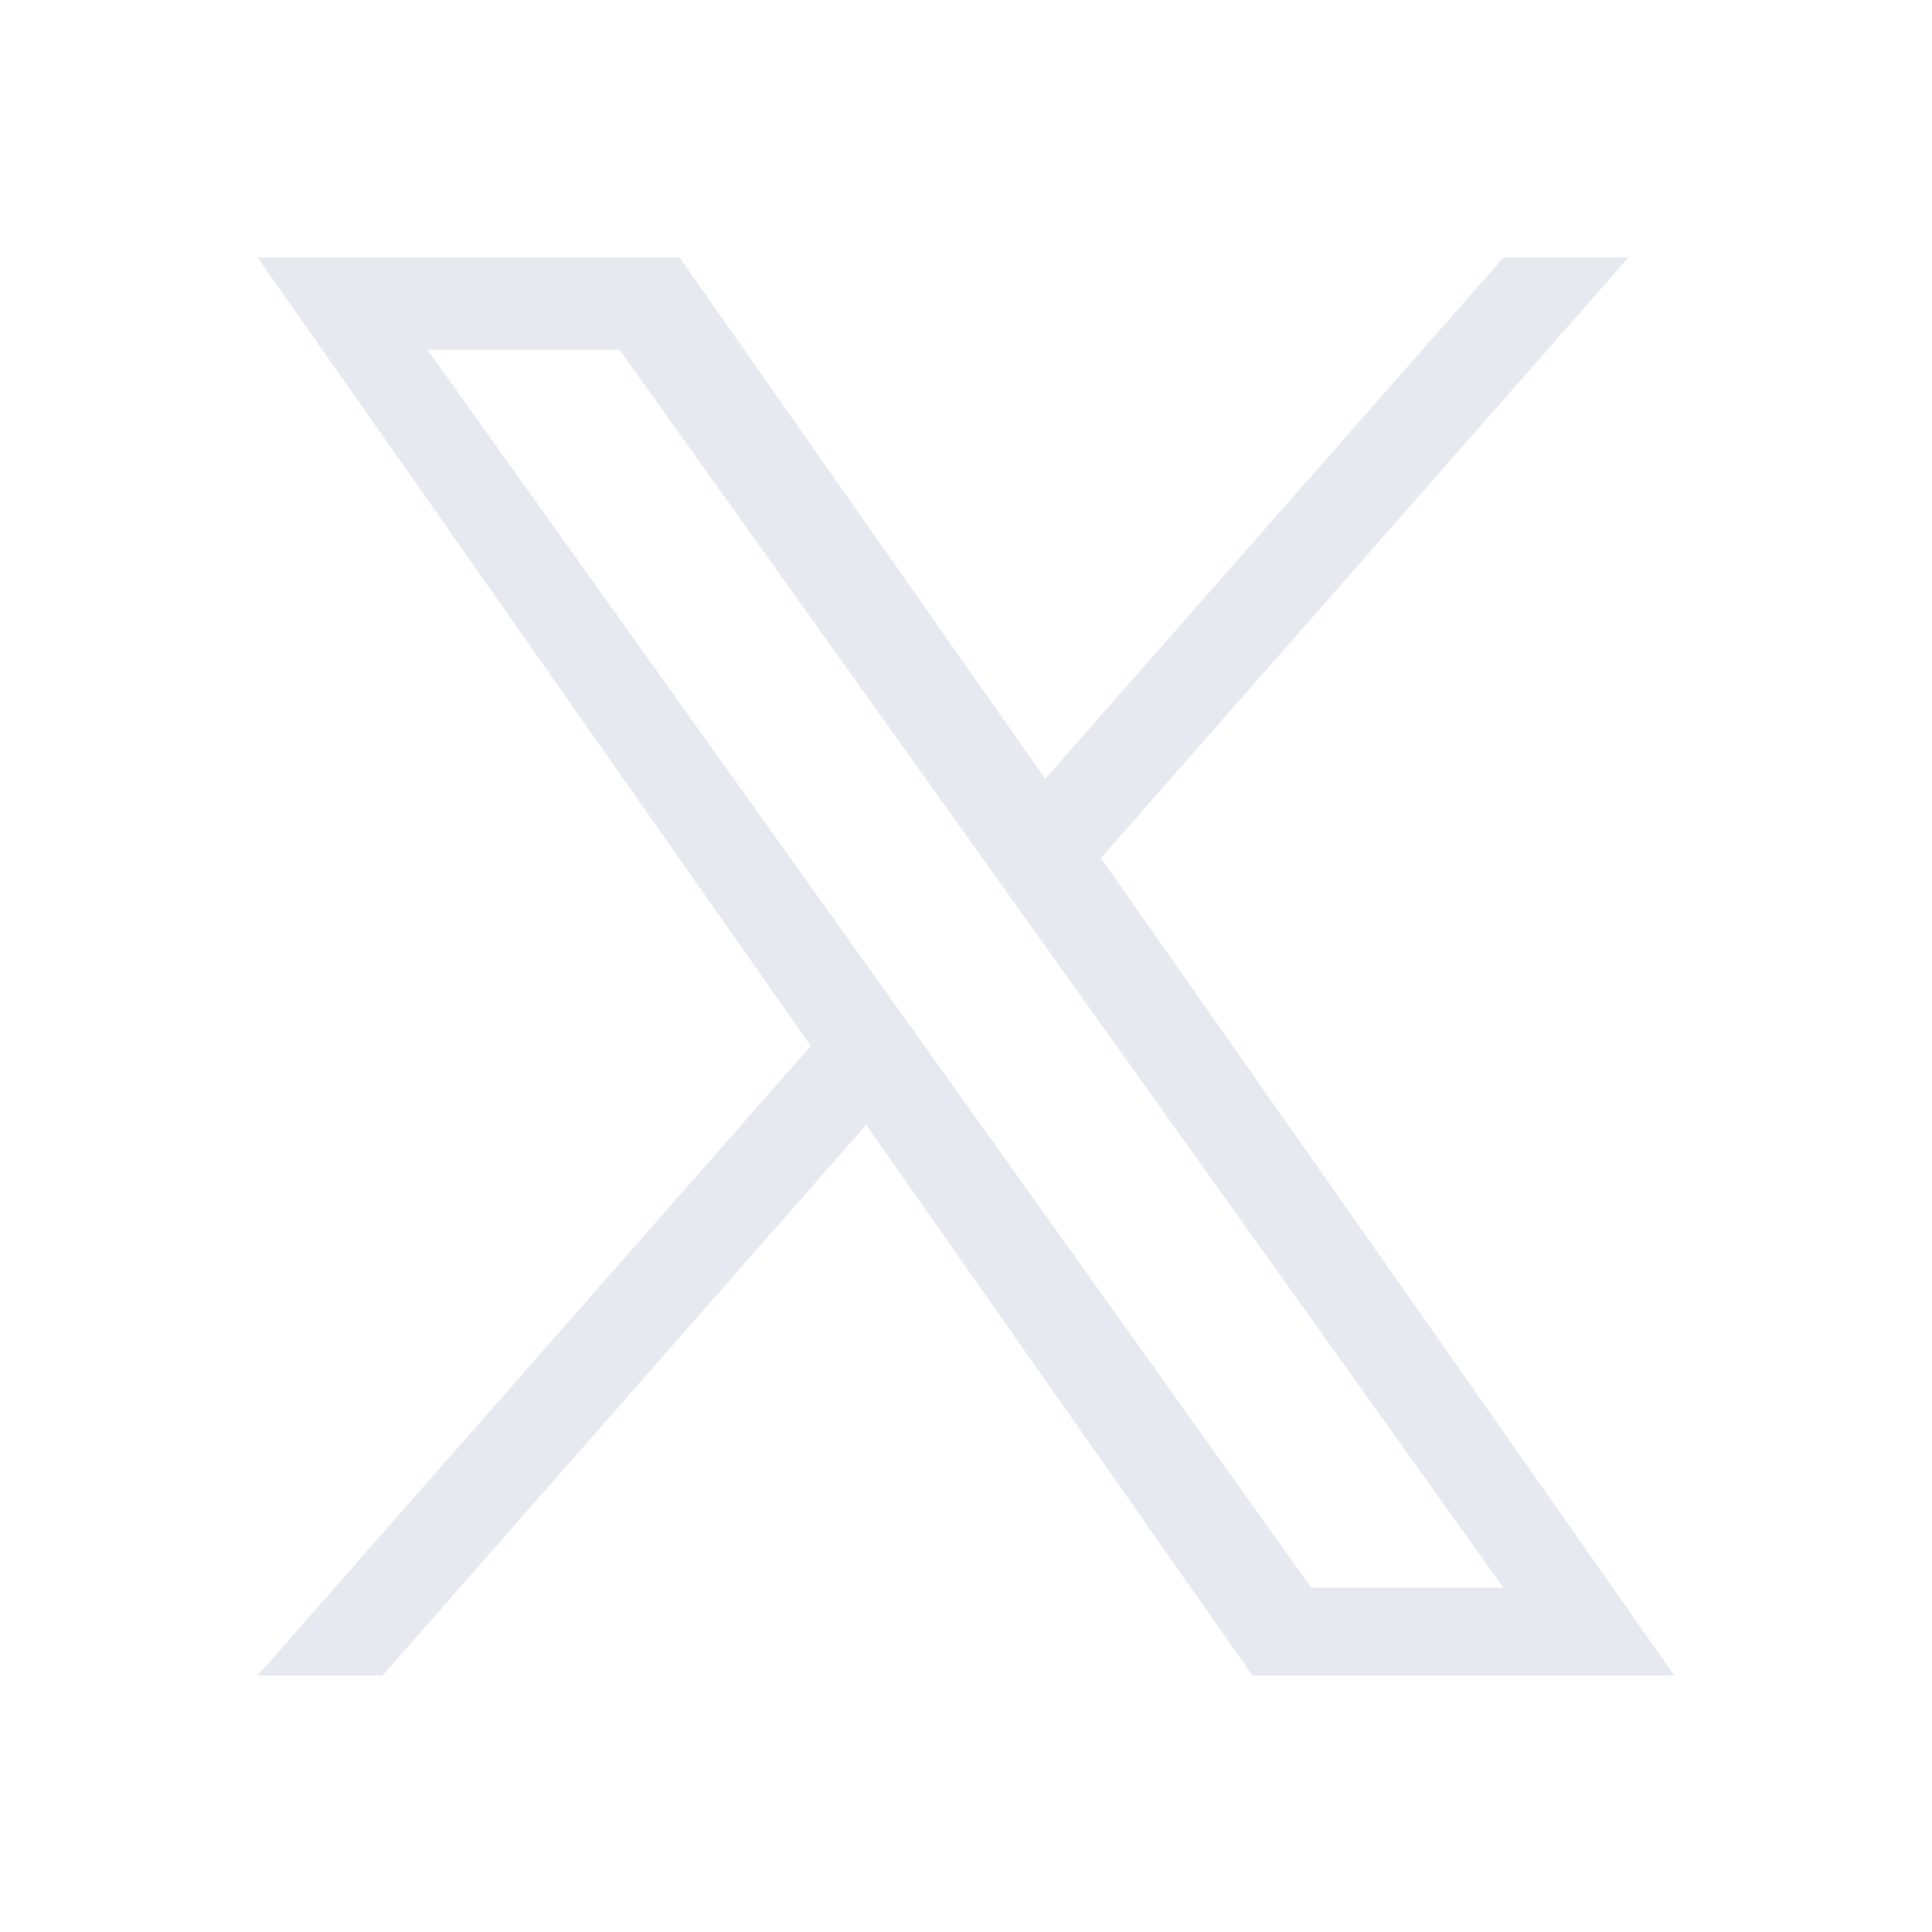 <svg preserveAspectRatio="none" width="100%" height="100%" overflow="visible" style="display: block;" viewBox="0 0 24 24" fill="none" xmlns="http://www.w3.org/2000/svg">
<g id="twitter">
<path id="Vector" d="M13.676 10.659L20.229 3.199H18.677L12.984 9.675L8.441 3.199H3.2L10.072 12.993L3.2 20.814H4.752L10.76 13.974L15.559 20.814H20.8M5.312 4.346H7.697L18.676 19.724H16.29" fill="#D6DDE6" fill-opacity="0.62"/>
</g>
</svg>
